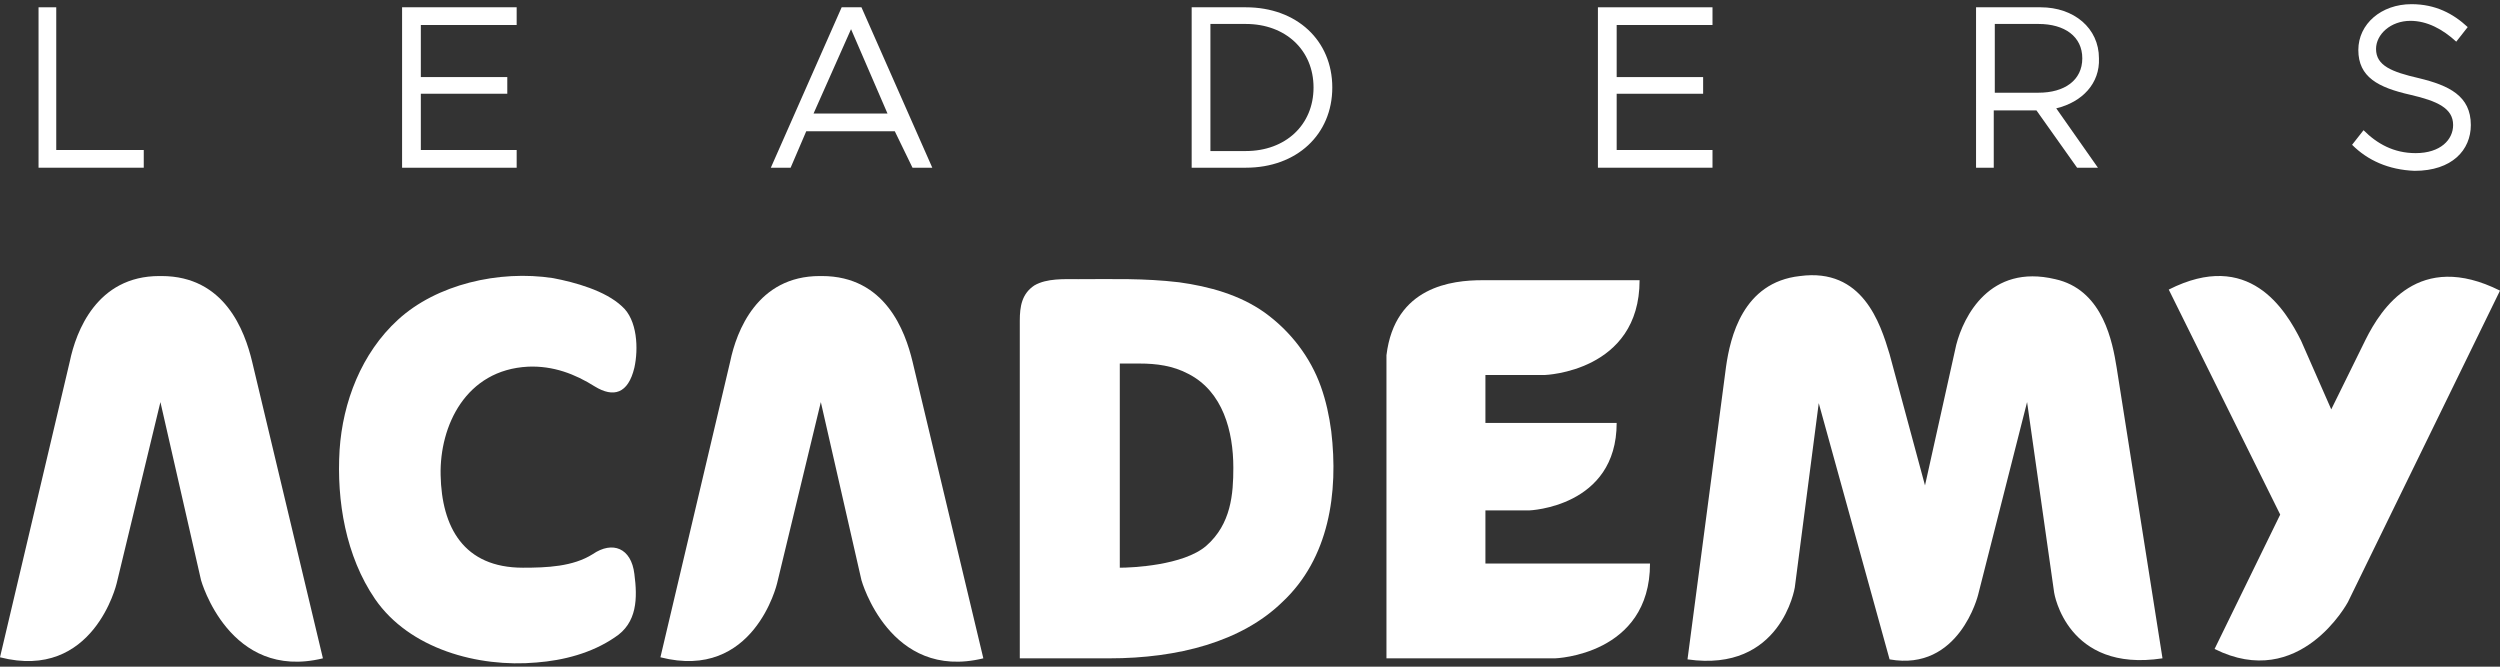 <?xml version="1.0" encoding="utf-8"?>
<!-- Generator: Adobe Illustrator 25.0.1, SVG Export Plug-In . SVG Version: 6.00 Build 0)  -->
<svg version="1.1" id="Ebene_1" xmlns="http://www.w3.org/2000/svg" xmlns:xlink="http://www.w3.org/1999/xlink" x="0px" y="0px"
	 width="240px" height="64px" viewBox="0 0 240 64" style="enable-background:new 0 0 240 64;" xml:space="preserve">
<rect x="0" y="0" width="240" height="64" fill="#333333" stroke="none"/>
<style type="text/css">
	.st0{fill:#FFFFFF;}
	.st1{fill-rule:evenodd;clip-rule:evenodd;fill:#FFFFFF;}
</style>
<g>
	<g>
		<path class="st0" d="M13.8,14.4v1.7H3.7V0.7h1.7v13.7H13.8z"/>
		<path class="st0" d="M40.4,2.3v5.1h8.3V9h-8.3v5.4h9.2v1.7h-11V0.7h11v1.7H40.4z"/>
		<path class="st0" d="M85.9,12.6h-8.5l-1.5,3.5h-1.9l6.8-15.4h1.9l6.8,15.4h-1.9L85.9,12.6z M85.2,10.9l-3.5-8.1l-3.6,8.1H85.2z"/>
		<path class="st0" d="M114.4,0.7h5.2c4.9,0,8.3,3.2,8.3,7.7c0,4.5-3.4,7.7-8.3,7.7h-5.2V0.7z M119.6,14.5c3.8,0,6.5-2.5,6.5-6.1
			c0-3.6-2.7-6.1-6.5-6.1h-3.4v12.2H119.6z"/>
		<path class="st0" d="M155.2,2.3v5.1h8.3V9h-8.3v5.4h9.2v1.7h-11V0.7h11v1.7H155.2z"/>
		<path class="st0" d="M197.4,10.4l4,5.7h-2l-3.9-5.5h-4.1v5.5h-1.7V0.7h6.2c3.2,0,5.6,2,5.6,4.9C201.6,8,199.9,9.8,197.4,10.4z
			 M191.5,8.9h4.2c2.5,0,4.2-1.2,4.2-3.3s-1.7-3.3-4.2-3.3h-4.2V8.9z"/>
		<path class="st0" d="M225.8,13.9l1.1-1.4c1.3,1.3,2.9,2.2,5,2.2c2.4,0,3.6-1.3,3.6-2.7c0-1.6-1.5-2.3-4.1-2.9
			c-3.1-0.7-5-1.7-5-4.3c0-2.5,2.2-4.4,5.1-4.4c2.3,0,4,0.9,5.4,2.2l-1.1,1.4c-1.3-1.2-2.8-2-4.4-2c-1.9,0-3.3,1.3-3.3,2.7
			c0,1.6,1.5,2.2,4.1,2.8c2.9,0.7,5,1.7,5,4.5c0,2.4-1.8,4.4-5.4,4.4C229.3,16.3,227.3,15.4,225.8,13.9z"/>
	</g>
	<path class="st1" d="M227.1,32.6l-3.3,6.7l-2.9-6.6c-1.5-3-5-8.8-12.7-4.9l10.7,21.6l-6.3,12.9c8.2,4.1,12.8-4.5,12.8-4.5L240,27.9
		C232.2,24,228.6,29.6,227.1,32.6z"/>
	<path class="st1" d="M142.6,54.2V49h4.2c0,0,8.4-0.3,8.4-8.4h-12.6V36h5.7c0,0,9.1-0.3,9.1-9.1h-15.1c-2.9,0-8.4,0.6-9.2,7.2
		c0,0.1,0,0.2,0,0.3c0,0.1,0,0.1,0,0.2c0,0.2,0,0.4,0,0.6c0,0,0,0,0,0c0,0.3,0,0.5,0,0.8v27.1c0,0,0,0,0,0c0,0,0,0.1,0,0.1h16.2
		c0,0,9.1-0.3,9.1-9.1H142.6z"/>
	<path class="st0" d="M60.9,55.1c-0.3-2.5-2.1-3.2-4-1.9c-1.9,1.2-4.4,1.3-6.7,1.3c-5.7,0-7.8-3.9-7.9-8.9
		c-0.1-4.7,2.4-10.1,8.4-10.4c2.4-0.1,4.5,0.7,6.4,1.9c1.8,1.1,3.2,0.7,3.8-1.8c0.4-1.8,0.3-4.6-1.2-5.9c-1.6-1.5-4.5-2.3-6.6-2.7
		c-5.2-0.8-11.2,0.6-14.9,4c-3.5,3.2-5.3,7.9-5.6,12.5c-0.3,4.9,0.6,10.2,3.4,14.3c3.3,4.8,9.9,6.6,15.5,6.1
		c2.6-0.2,5.3-0.9,7.5-2.4C61.2,59.8,61.2,57.4,60.9,55.1z"/>
	<path class="st0" d="M127.8,41.4c-0.2-1.5-0.5-2.9-1-4.3c-1-2.8-2.9-5.3-5.4-7.1c-2.4-1.7-5.3-2.5-8.2-2.9
		c-3.4-0.4-6.3-0.3-9.7-0.3c-1.3,0-3-0.1-4.2,0.6c-1.2,0.8-1.4,2-1.4,3.4c0,0.5,0,2.5,0,5.3v27.1c0,0,0,0,0,0s7.9,0,8.6,0
		c6.6,0,12.7-1.6,16.6-5.4C127.6,53.6,128.5,47.3,127.8,41.4z M115.8,52.4c-2.2,1.9-7.2,2.1-8.3,2.1V34.9c0.5,0,1.6,0,1.9,0
		c1.6,0,3.2,0.2,4.7,1c3.3,1.7,4.3,5.5,4.3,9C118.4,47.4,118.2,50.3,115.8,52.4z"/>
	<path class="st1" d="M24.2,34.7c-0.7-2.9-2.6-8.2-8.7-8.2c0,0-0.2,0-0.2,0c-6,0-8,5.3-8.6,8.2L0,63.1C9,65.4,11.2,56,11.2,56
		l4.2-17.4l3.9,17.1c0,0,2.7,9.7,11.7,7.5L24.2,34.7z"/>
	<path class="st1" d="M87.6,34.7c-0.7-2.9-2.6-8.2-8.7-8.2c0,0-0.2,0-0.2,0c-6,0-8,5.3-8.6,8.2l-6.7,28.4c9,2.3,11.2-7.1,11.2-7.1
		l4.2-17.4l3.9,17.1c0,0,2.7,9.7,11.7,7.5L87.6,34.7z"/>
	<path class="st1" d="M203.2,35.3c-0.4-2.5-1.3-7.2-5.5-8.4c0,0-0.4-0.1-0.4-0.1c-6.3-1.5-8.8,3.6-9.5,6.3l-3,13.5L181.4,34
		c-0.9-3-2.6-8.3-8.6-7.5c-5.5,0.6-6.7,5.9-7.1,8.7L162,63.3c9,1.3,10.3-6.9,10.3-6.9l2.3-17.7l6.8,24.6c6.7,1.2,8.5-6.2,8.5-6.2
		l4.7-18.5l2.6,18.3c0,0,1.2,7.7,10.4,6.3L203.2,35.3z"/>
</g>
</svg>
